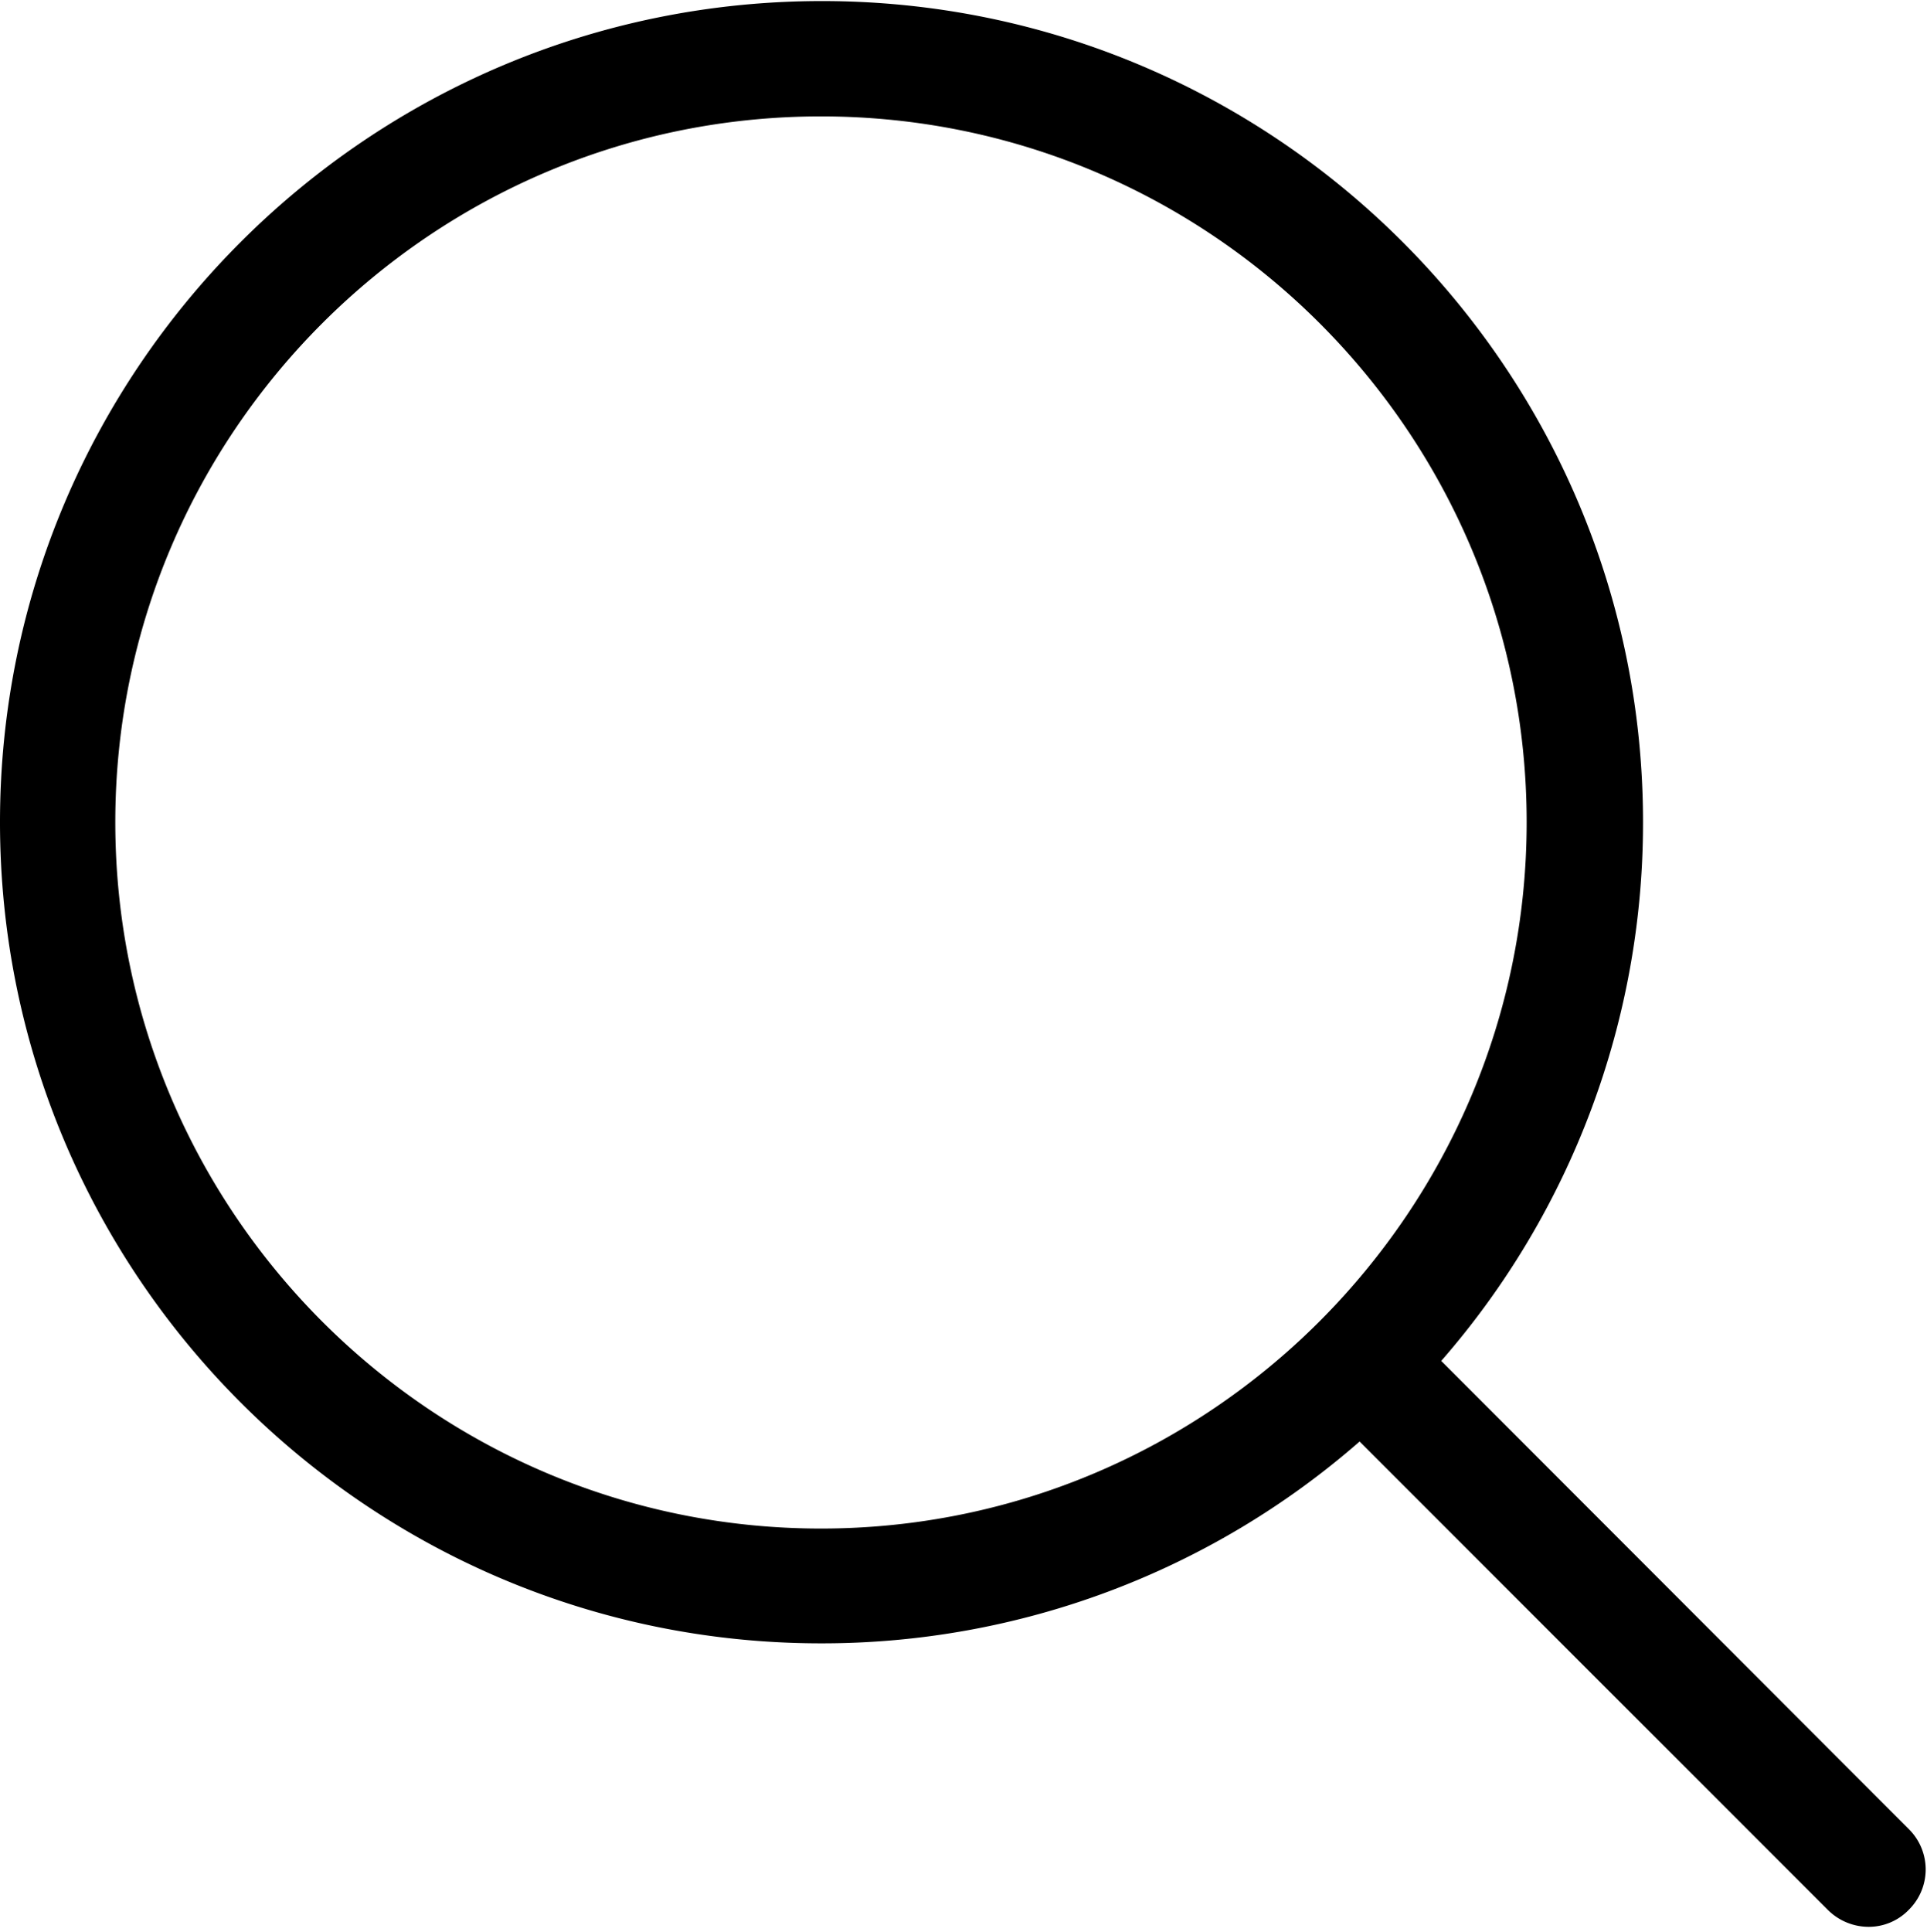 <svg id="67e69d5a-09af-4b8a-b37a-28d08a0bd98a" data-name="Layer 1" xmlns="http://www.w3.org/2000/svg" xmlns:xlink="http://www.w3.org/1999/xlink" viewBox="0 0 361 361.9"><defs><clipPath id="37945c8c-87e9-4f18-a68c-341fa1a08e5c"><rect width="361" height="361.9" fill="none"/></clipPath></defs><title>010-magnifying-glass</title><g clip-path="url(#37945c8c-87e9-4f18-a68c-341fa1a08e5c)"><path d="M357.6,342.6,270,254.9A153.25,153.25,0,0,0,307.8,154C307.8,69.1,238.8.2,154,.2,69,.2,0,69.2,0,154S69,307.8,153.8,307.8A152.93,152.93,0,0,0,254.7,270l87.7,87.7a10.85,10.85,0,0,0,7.6,3.2,10.44,10.44,0,0,0,7.6-3.2,10.62,10.62,0,0,0,0-15.1ZM21.6,154C21.6,81,81,21.8,153.8,21.8,226.8,21.8,286,81.2,286,154S226.7,286.3,153.8,286.3,21.6,227,21.6,154Z"/></g></svg>